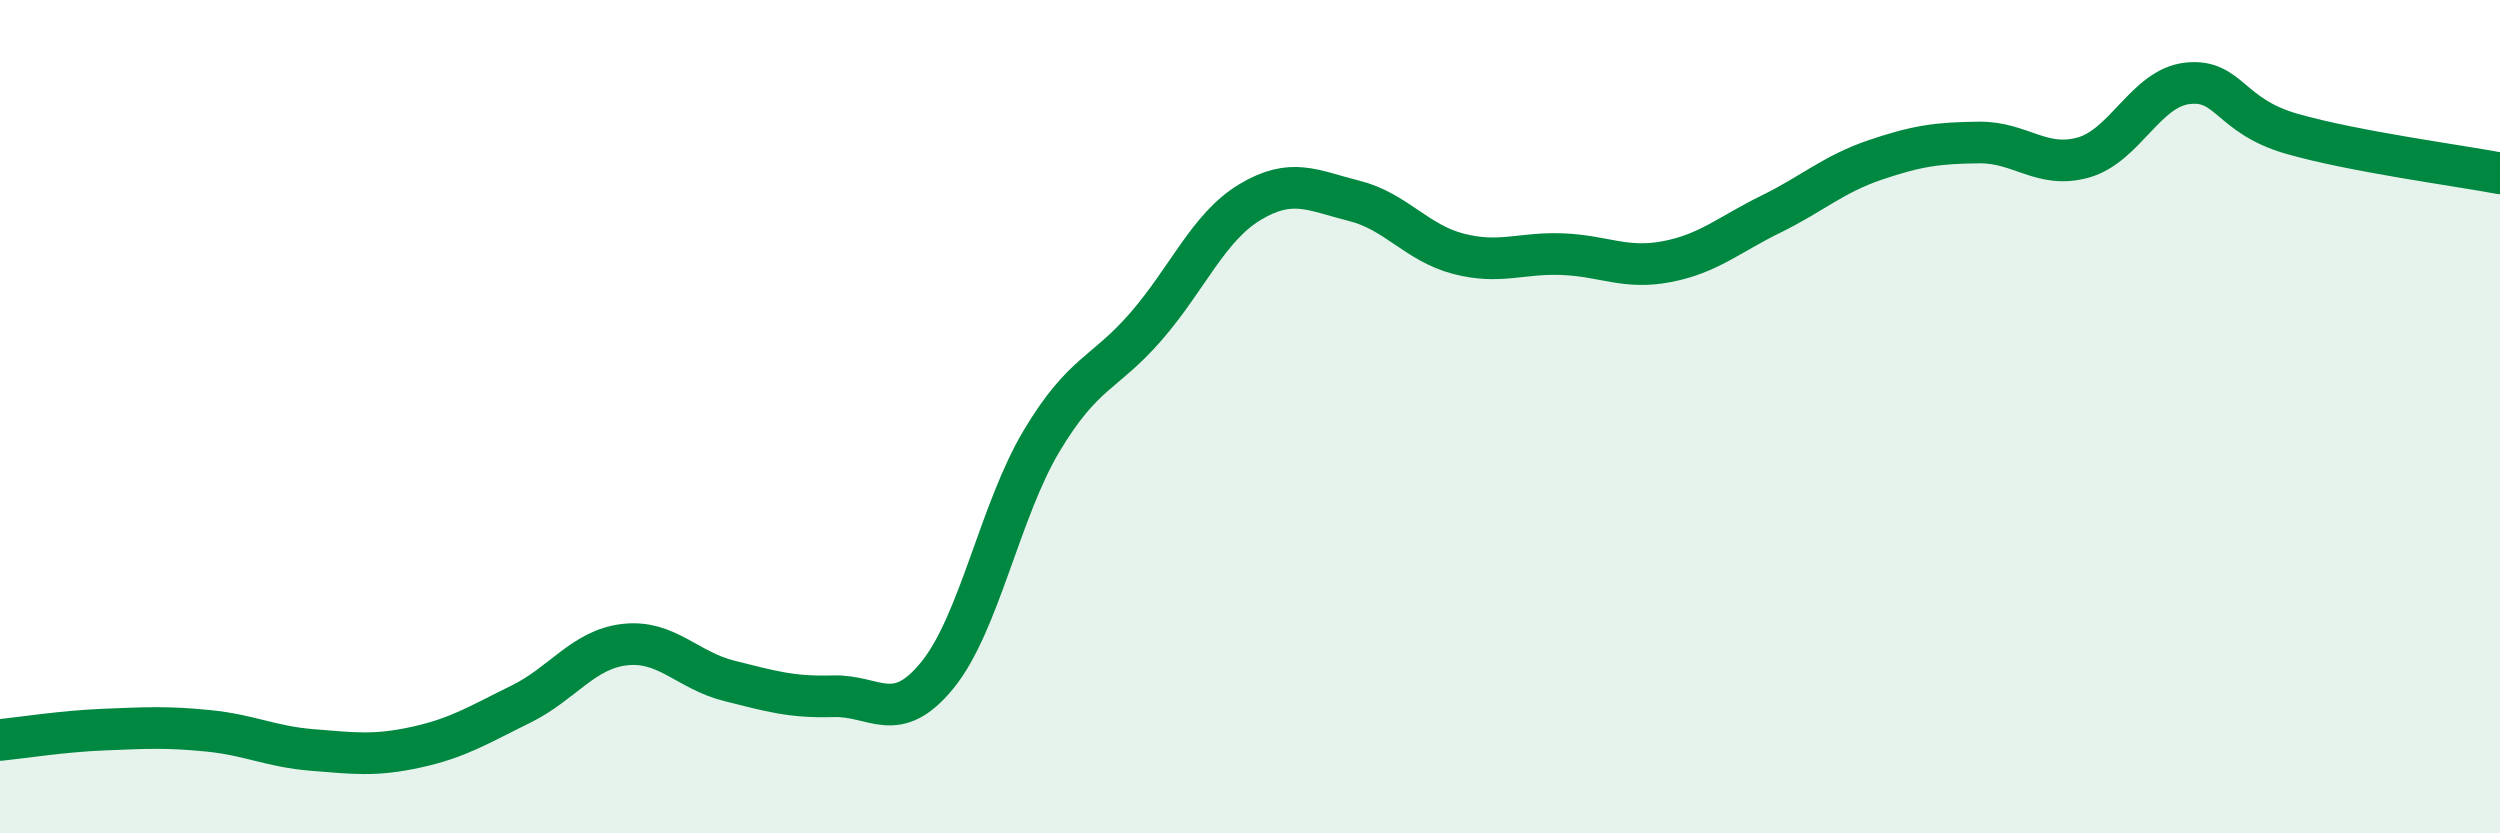 
    <svg width="60" height="20" viewBox="0 0 60 20" xmlns="http://www.w3.org/2000/svg">
      <path
        d="M 0,17.76 C 0.5,17.71 1.5,17.55 2.5,17.51 C 3.5,17.47 4,17.44 5,17.54 C 6,17.64 6.5,17.92 7.5,18 C 8.5,18.08 9,18.15 10,17.93 C 11,17.71 11.5,17.39 12.5,16.9 C 13.5,16.41 14,15.58 15,15.47 C 16,15.36 16.5,16.09 17.5,16.34 C 18.5,16.59 19,16.74 20,16.71 C 21,16.68 21.5,17.43 22.5,16.2 C 23.5,14.97 24,12.25 25,10.58 C 26,8.91 26.5,8.99 27.5,7.84 C 28.5,6.69 29,5.45 30,4.85 C 31,4.25 31.5,4.57 32.5,4.82 C 33.5,5.07 34,5.83 35,6.09 C 36,6.35 36.5,6.06 37.5,6.1 C 38.5,6.14 39,6.47 40,6.28 C 41,6.09 41.5,5.63 42.5,5.14 C 43.5,4.65 44,4.18 45,3.84 C 46,3.5 46.5,3.43 47.5,3.42 C 48.5,3.41 49,4.06 50,3.78 C 51,3.5 51.5,2.11 52.5,2 C 53.5,1.89 53.5,2.78 55,3.21 C 56.5,3.64 59,3.97 60,4.16L60 20L0 20Z"
        fill="#008740"
        opacity="0.1"
        stroke-linecap="round"
        stroke-linejoin="round"
      />
      <path
        d="M 0,17.76 C 0.5,17.71 1.5,17.55 2.5,17.51 C 3.5,17.47 4,17.44 5,17.54 C 6,17.64 6.5,17.92 7.5,18 C 8.5,18.08 9,18.15 10,17.93 C 11,17.71 11.5,17.39 12.5,16.9 C 13.5,16.41 14,15.58 15,15.47 C 16,15.36 16.5,16.09 17.5,16.34 C 18.5,16.59 19,16.74 20,16.71 C 21,16.68 21.5,17.43 22.5,16.2 C 23.5,14.97 24,12.25 25,10.58 C 26,8.91 26.5,8.99 27.5,7.84 C 28.5,6.69 29,5.45 30,4.85 C 31,4.25 31.5,4.57 32.5,4.82 C 33.5,5.07 34,5.83 35,6.09 C 36,6.35 36.5,6.06 37.5,6.1 C 38.5,6.14 39,6.47 40,6.28 C 41,6.09 41.5,5.63 42.5,5.14 C 43.5,4.65 44,4.18 45,3.84 C 46,3.5 46.5,3.43 47.5,3.42 C 48.5,3.41 49,4.06 50,3.78 C 51,3.5 51.5,2.11 52.5,2 C 53.5,1.89 53.5,2.78 55,3.21 C 56.5,3.64 59,3.97 60,4.16"
        stroke="#008740"
        stroke-width="1"
        fill="none"
        stroke-linecap="round"
        stroke-linejoin="round"
      />
    </svg>
  